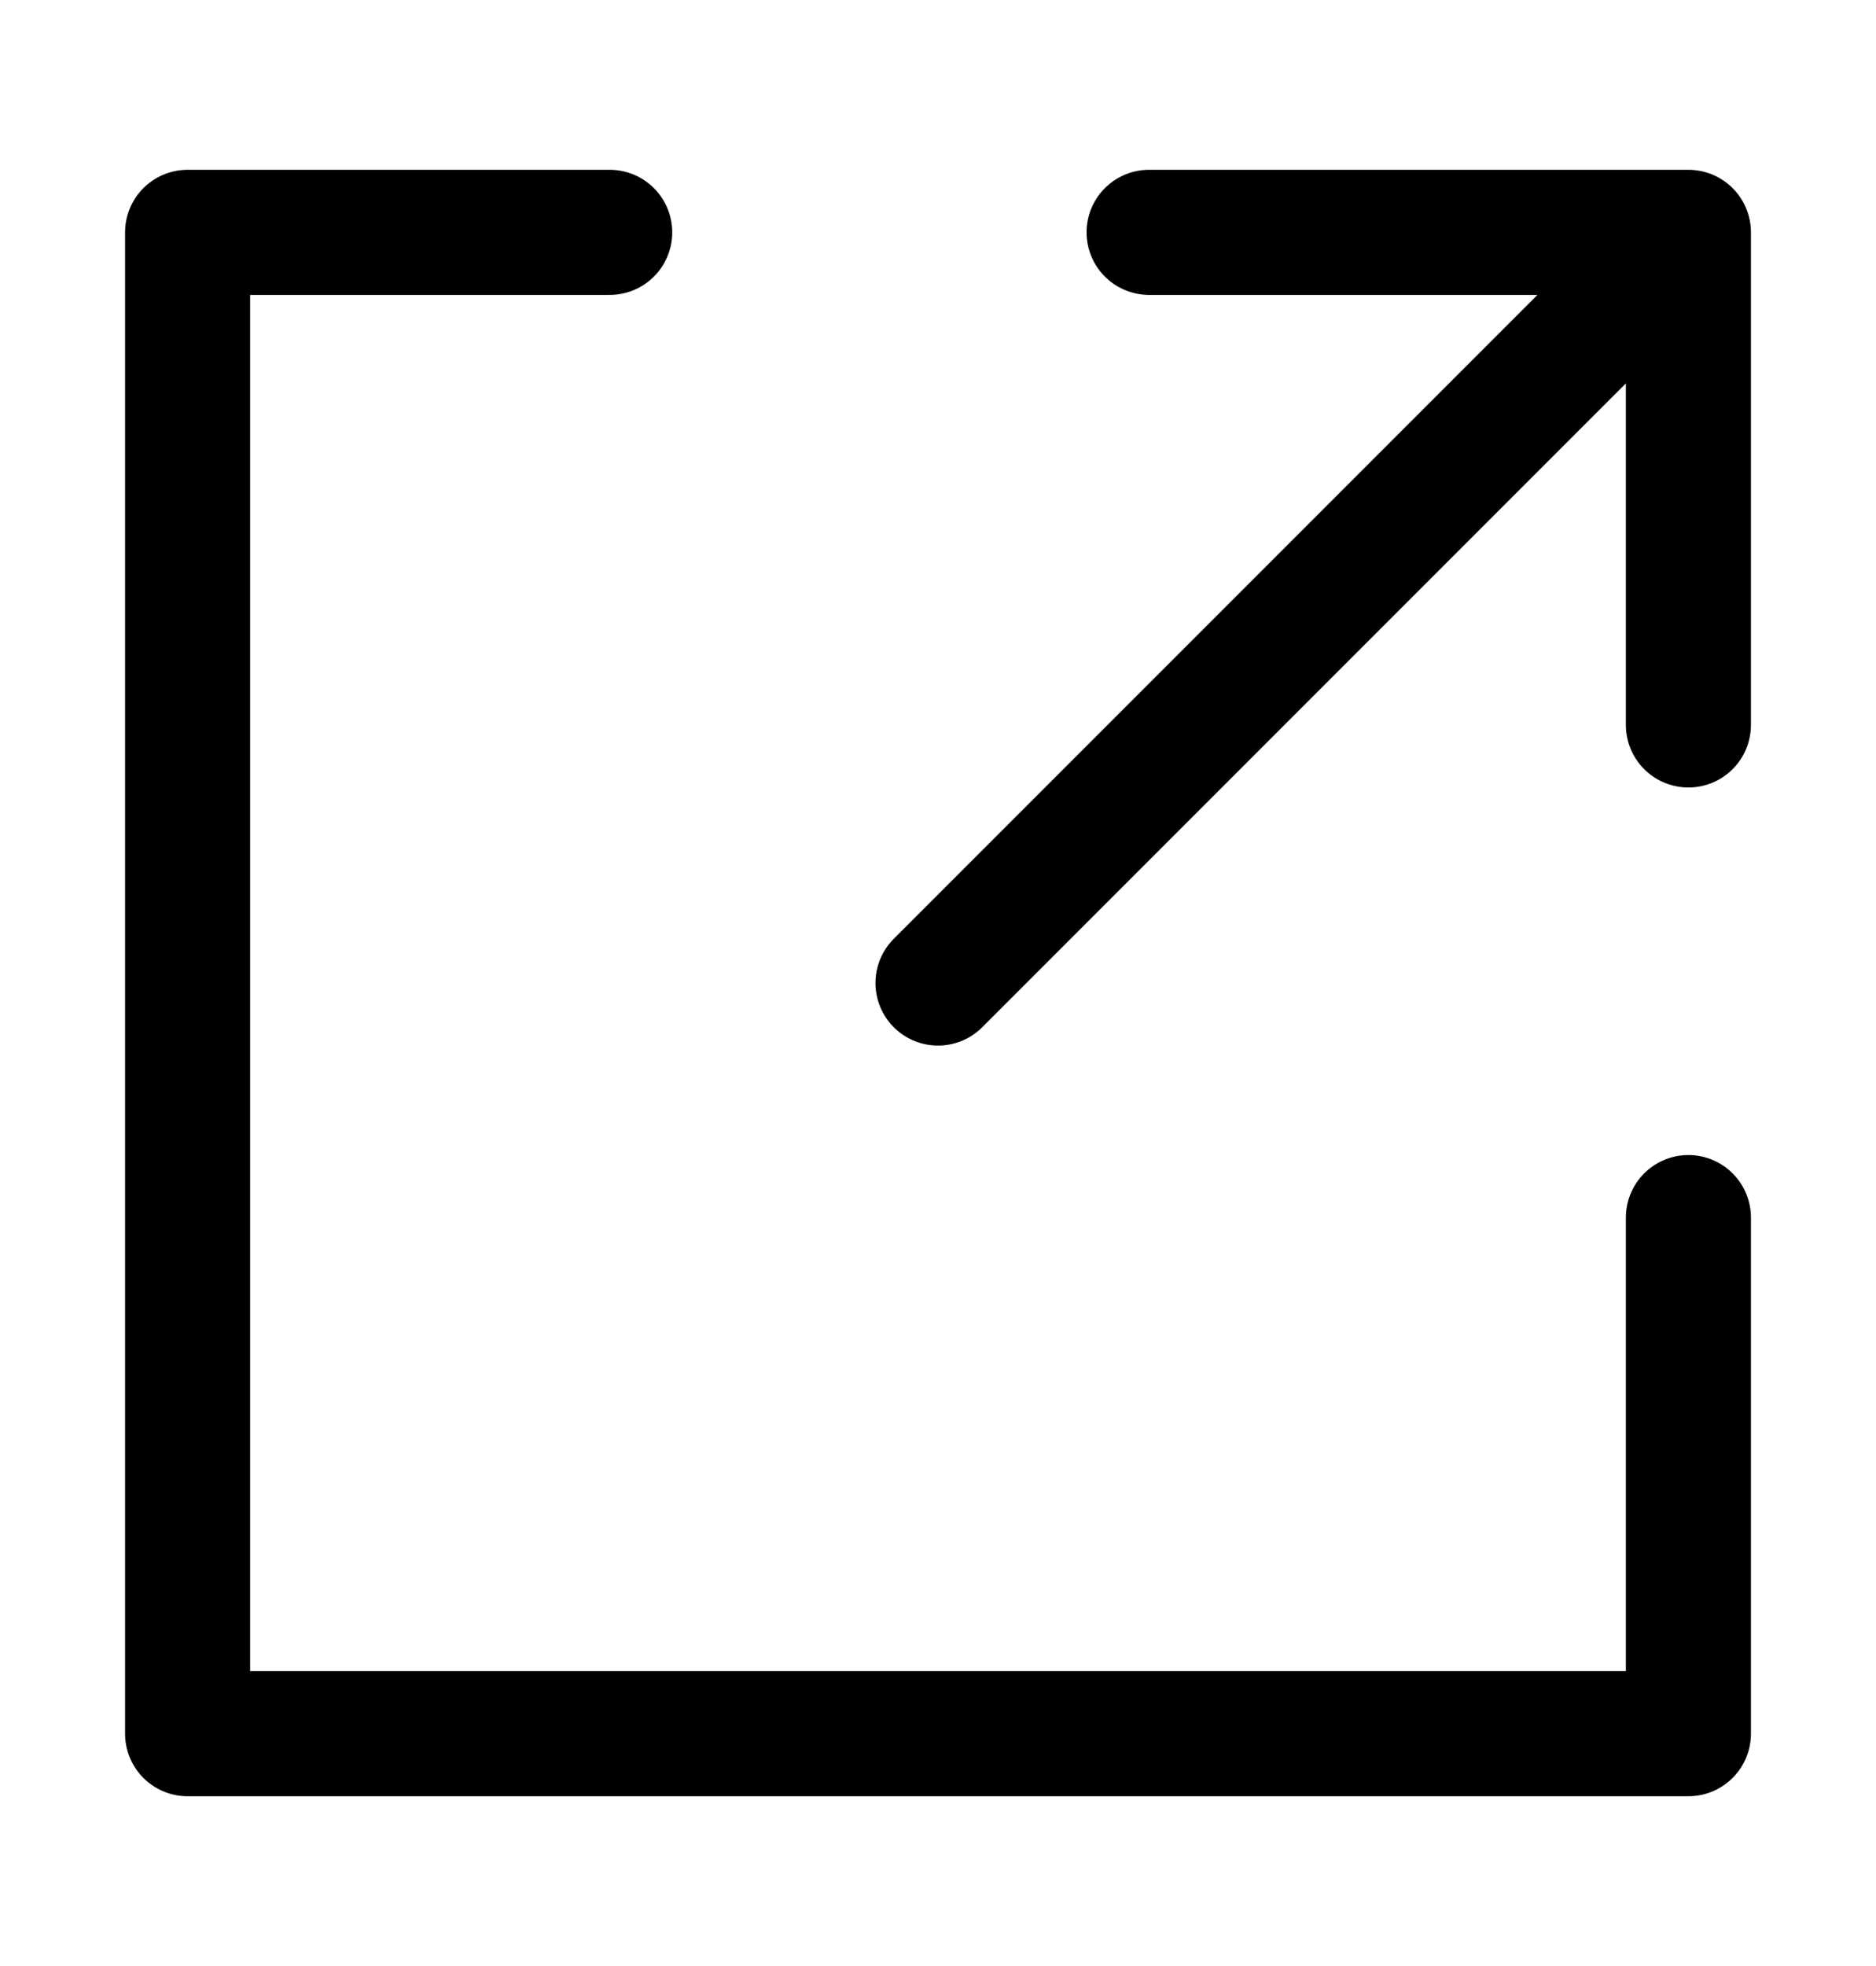 <svg width="21" height="22" viewBox="0 0 21 22" fill="none" xmlns="http://www.w3.org/2000/svg">
<path d="M6.825 2.6L2.1 2.6L2.1 19.4L18.9 19.4L18.9 13.625" stroke="black" stroke-width="1.4" stroke-linecap="round" stroke-linejoin="round"/>
<path d="M10.5 11L18.9 2.6M18.9 2.6V8.112M18.9 2.6H12.863" stroke="black" stroke-width="1.4" stroke-linecap="round" stroke-linejoin="round"/>
</svg>
